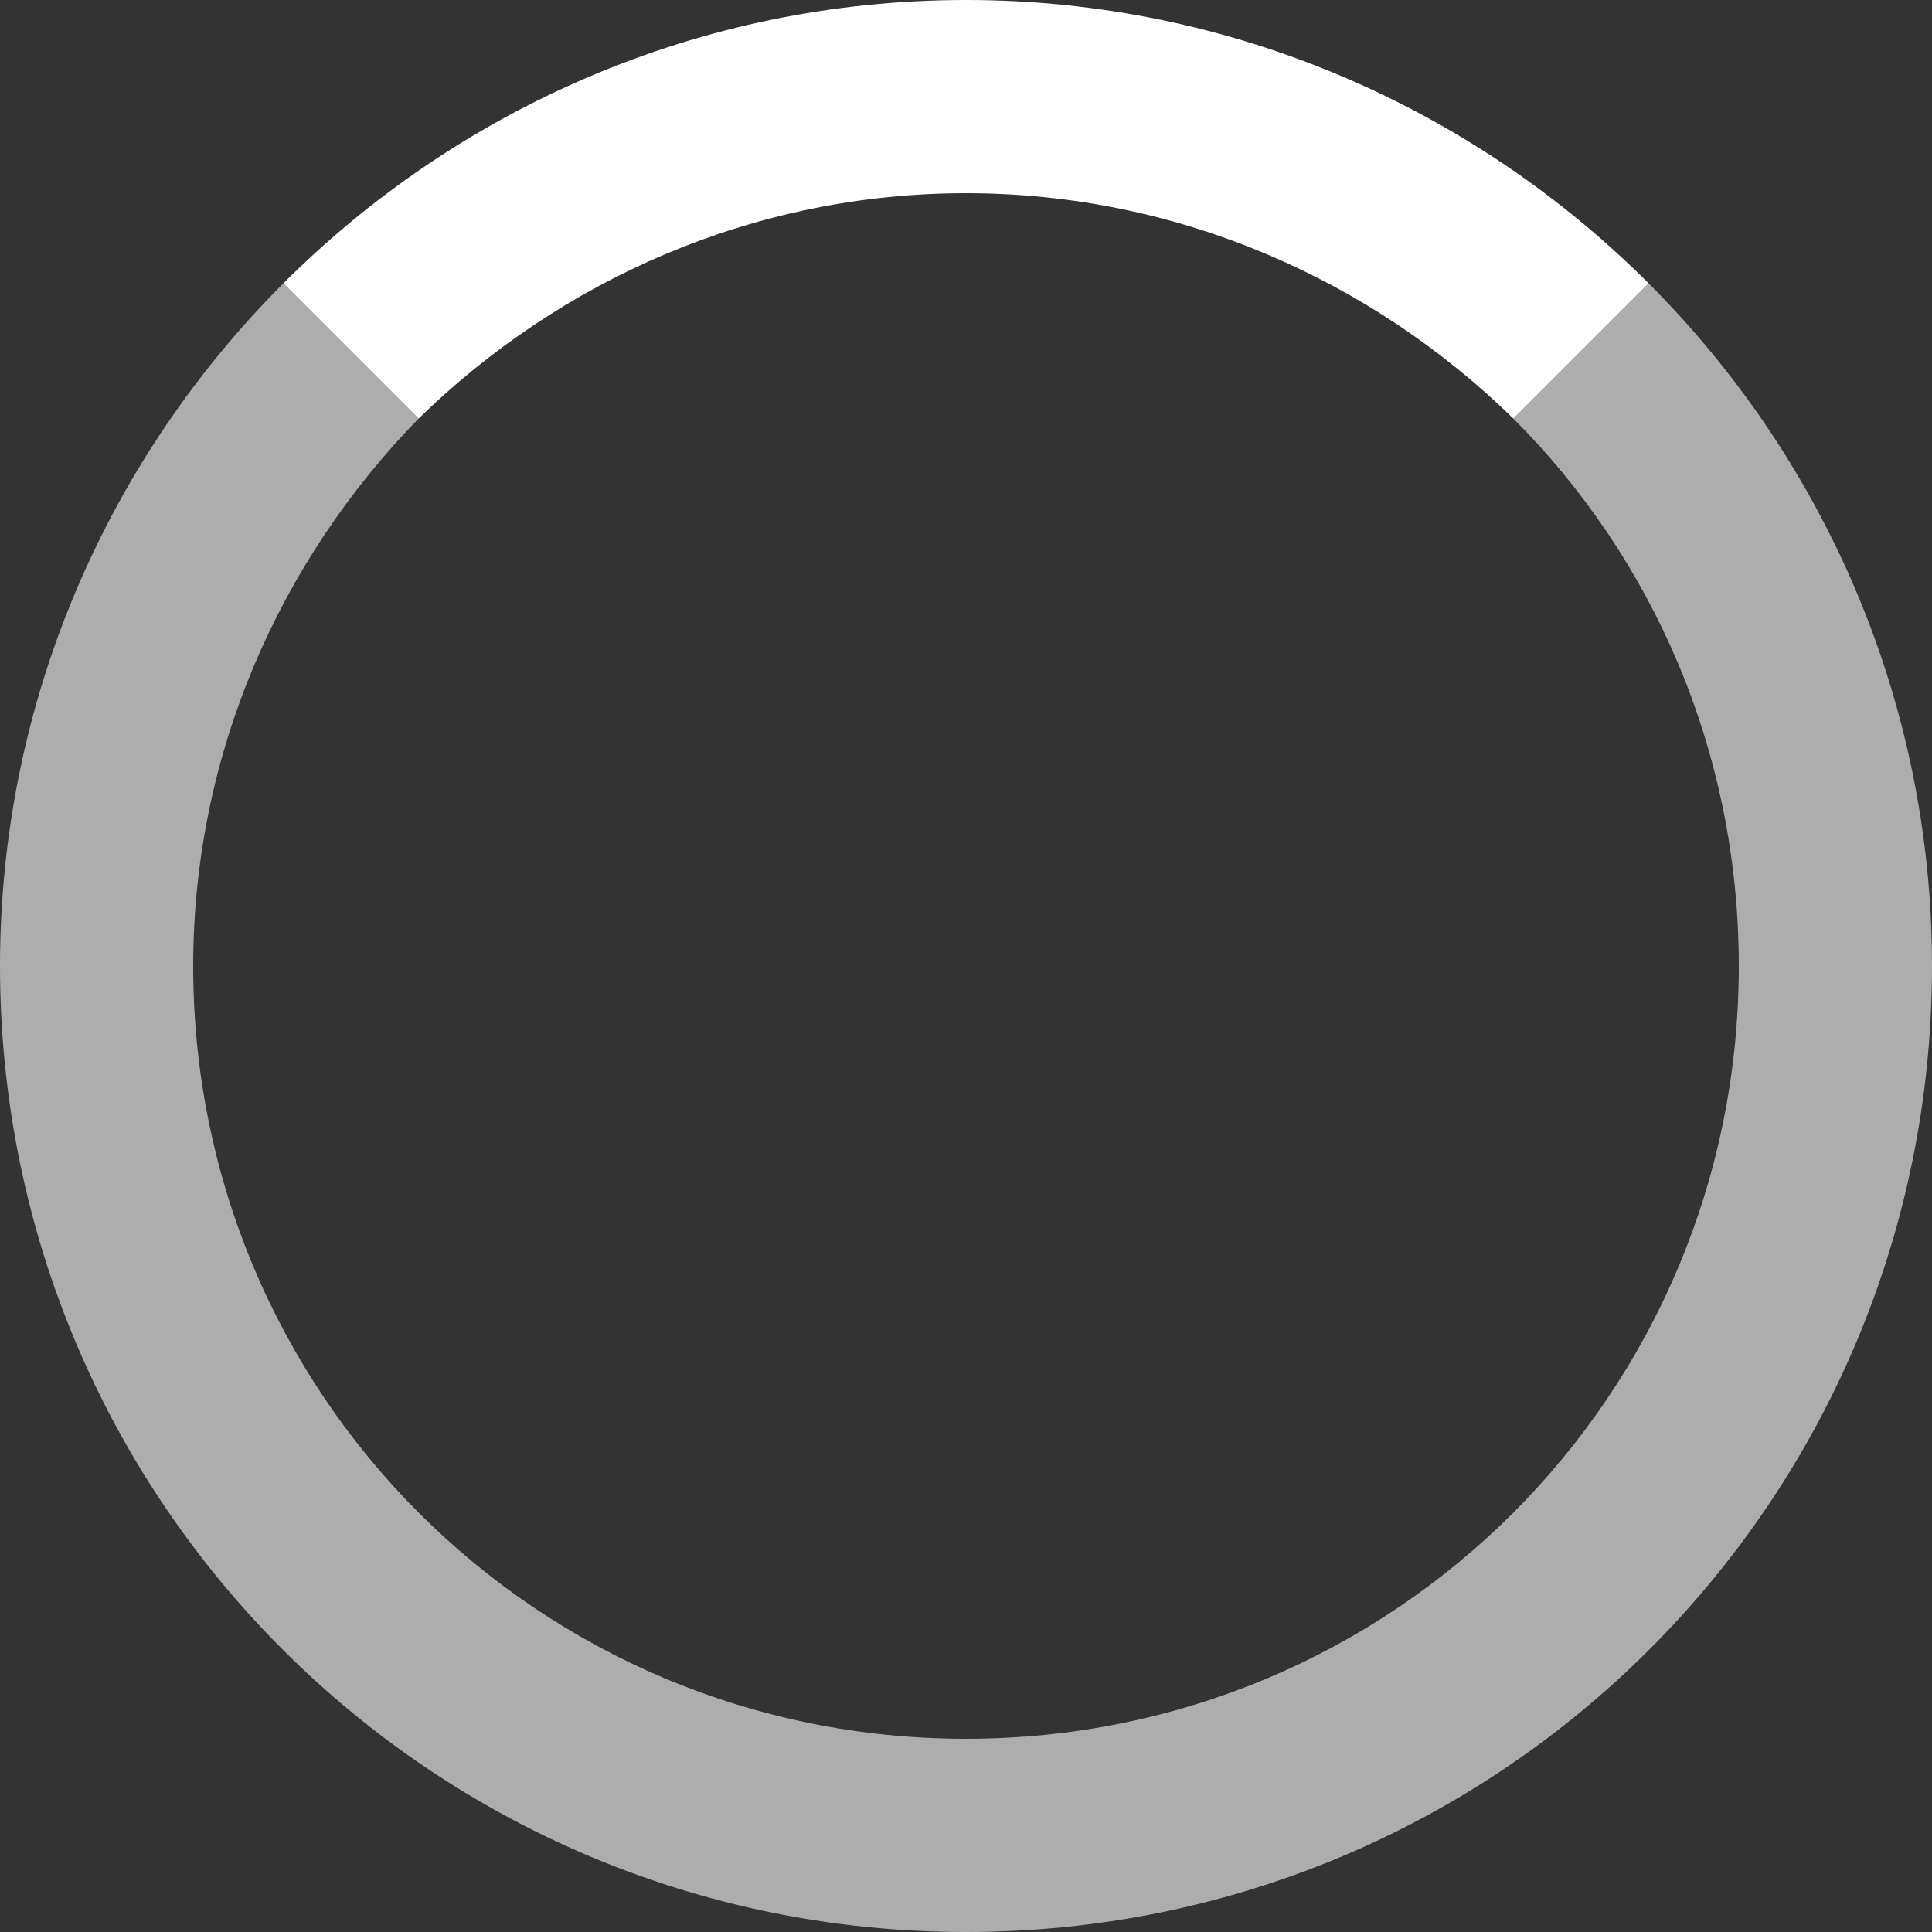 <?xml version="1.0" encoding="utf-8"?>
<!DOCTYPE svg PUBLIC "-//W3C//DTD SVG 1.1//EN" "http://www.w3.org/Graphics/SVG/1.1/DTD/svg11.dtd">
<svg version="1.1" xmlns="http://www.w3.org/2000/svg" xmlns:xlink="http://www.w3.org/1999/xlink" x="0px" y="0px" width="60px" height="60px" viewBox="0 0 60 60" enable-background="new 0 0 60 60" xml:space="preserve">
<rect x="0" y="0" width="60" height="60" fill="#333333" stroke="none"/>
<g id="layer">
	<path opacity="1.0" fill="#FFFFFF" d="M30,6c6.6,0,12.6,2.7,17,7l4.2-4.2C45.8,3.4,38.3,0,30,0C21.7,0,14.2,3.4,8.8,8.8L13,13
		C17.4,8.7,23.4,6,30,6z"/>
	<path opacity="0.6" fill="#FFFFFF" d="M47,13c4.3,4.3,7,10.3,7,17c0,13.3-10.7,24-24,24S6,43.3,6,30c0-6.6,2.7-12.6,7-17L8.8,8.8
		C3.4,14.2,0,21.7,0,30c0,16.6,13.4,30,30,30s30-13.4,30-30c0-8.3-3.4-15.8-8.8-21.2L47,13z"/>
</g>
<g id="parts">
</g>
</svg>
